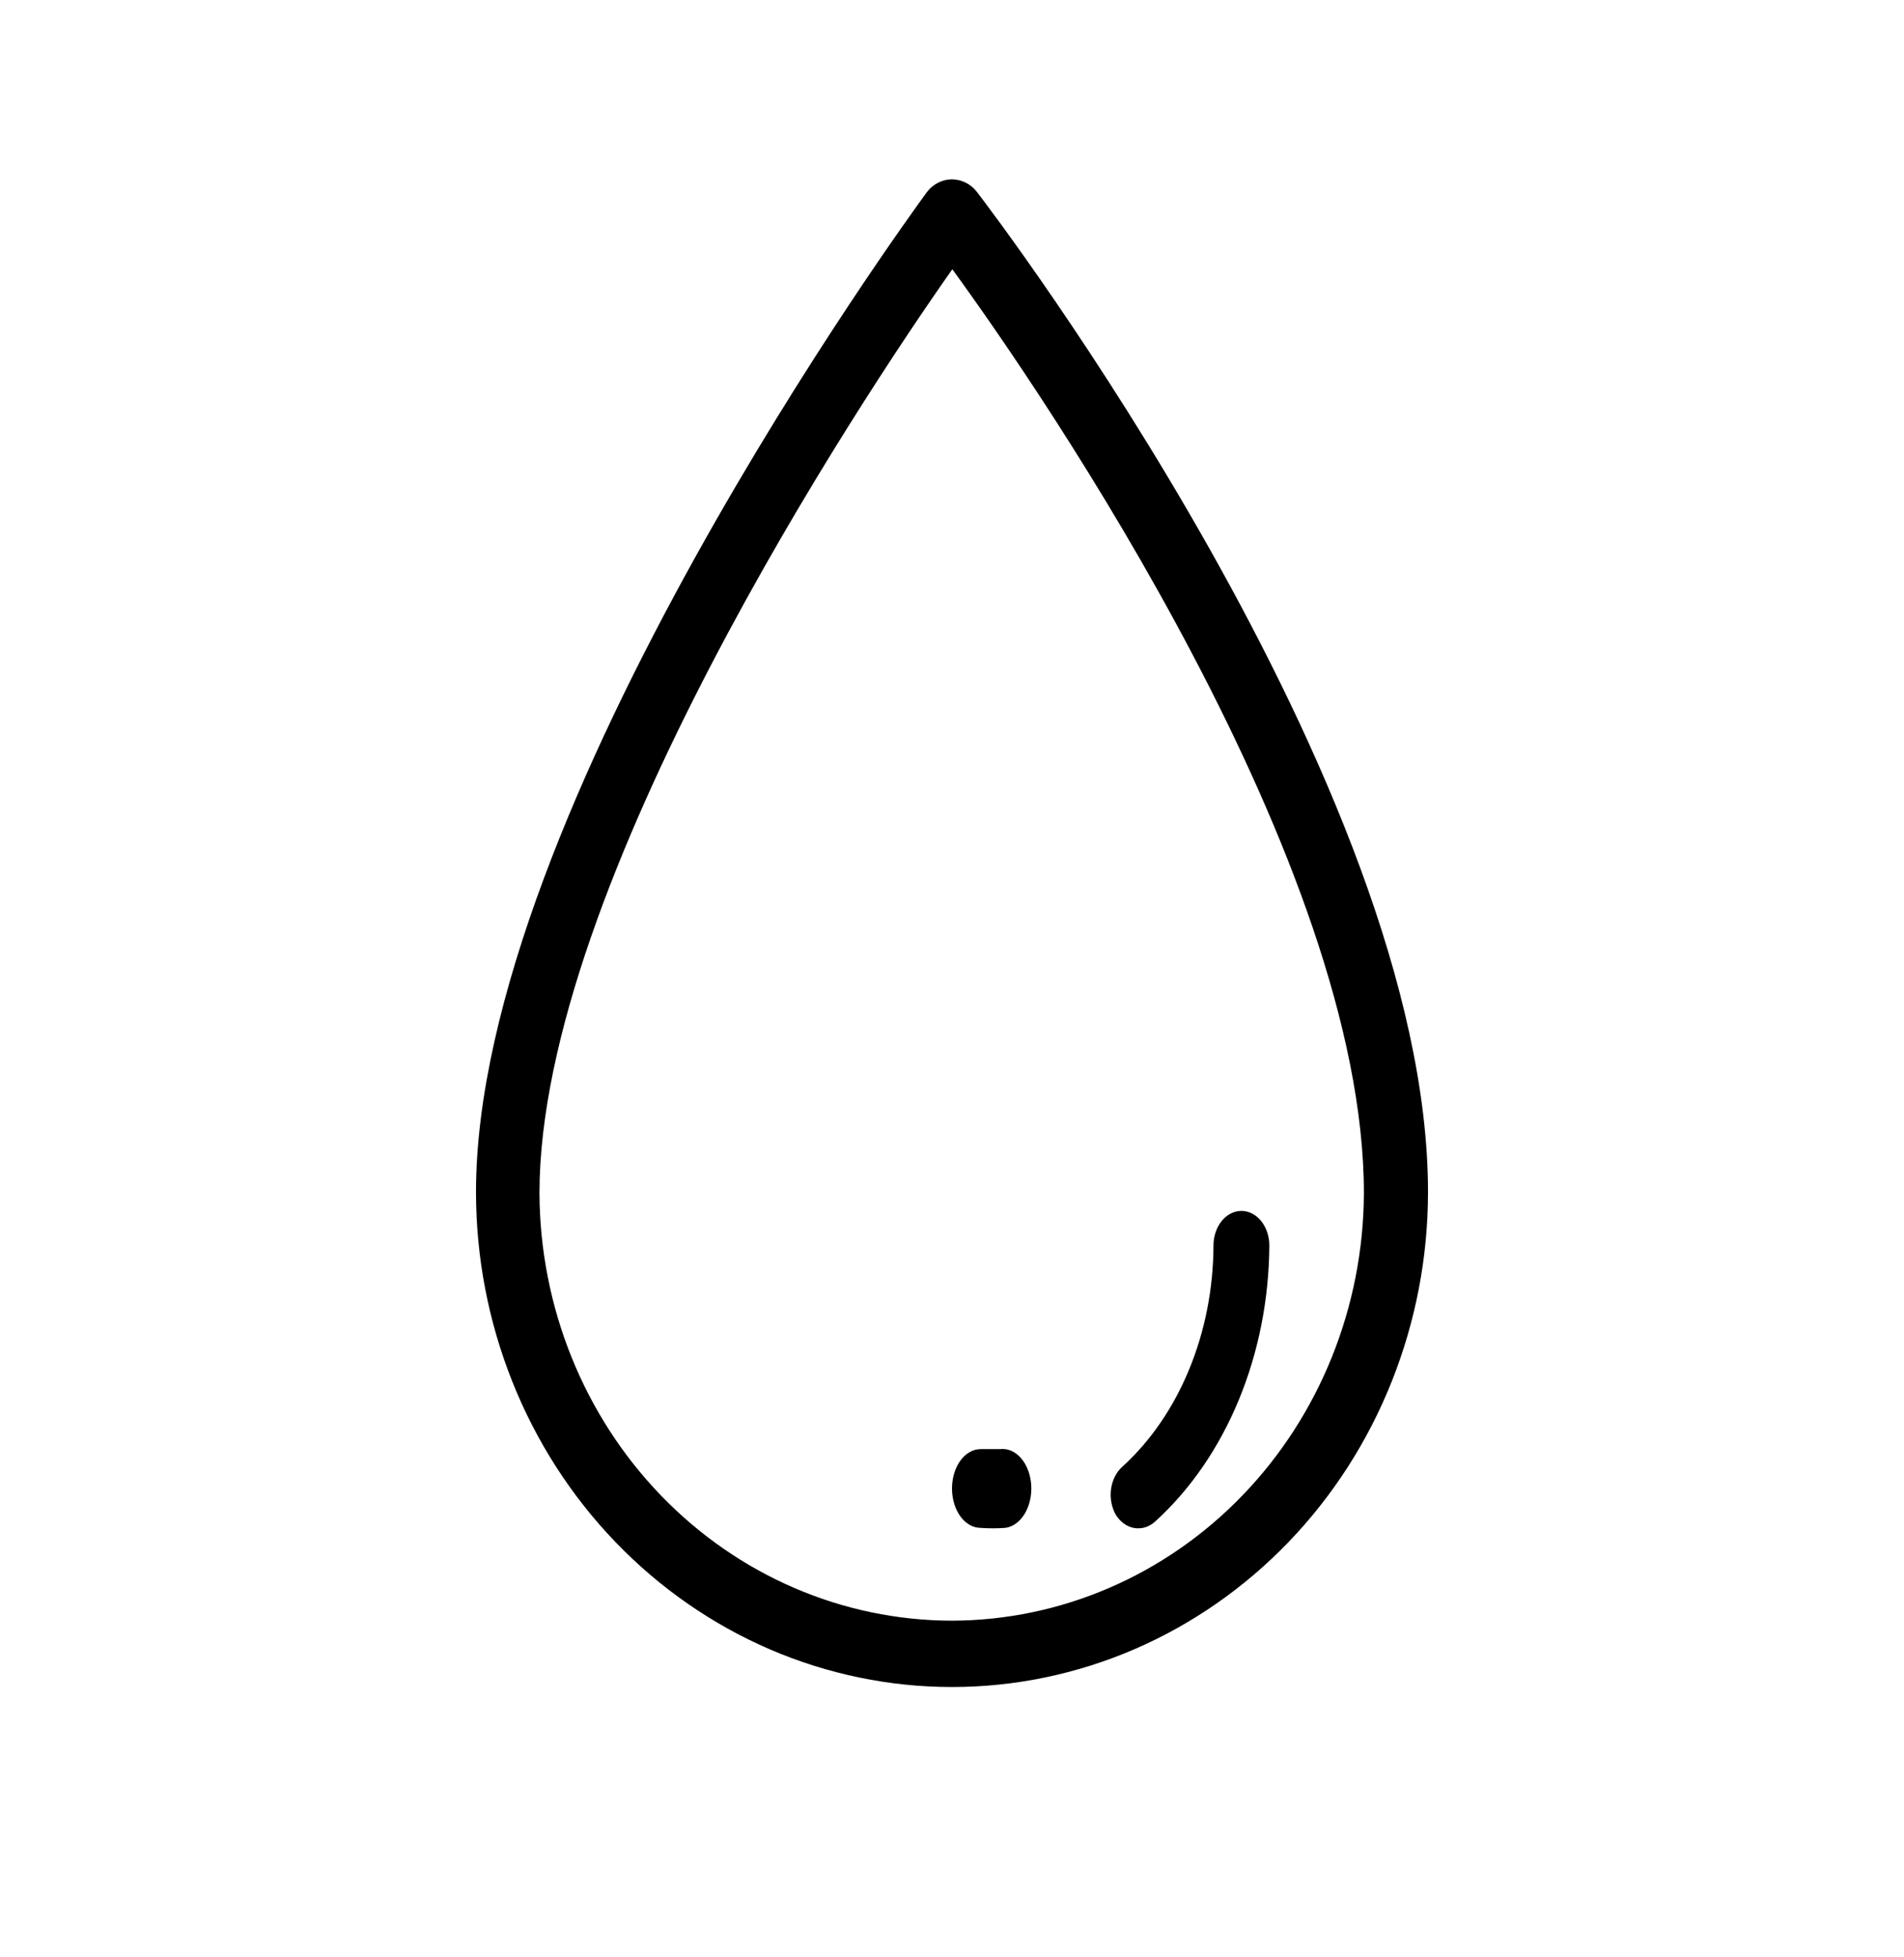 <svg xmlns="http://www.w3.org/2000/svg" fill="none" viewBox="0 0 36 37" height="37" width="36">
<path fill="black" d="M17.994 3.39C17.903 3.391 17.813 3.414 17.732 3.456C17.65 3.499 17.579 3.56 17.523 3.635C17.174 4.111 9 15.326 9 22.532C9 23.761 9.233 24.978 9.685 26.113C10.137 27.249 10.8 28.28 11.636 29.149C12.472 30.018 13.464 30.707 14.556 31.178C15.648 31.648 16.818 31.89 18 31.89C19.182 31.89 20.352 31.648 21.444 31.178C22.536 30.707 23.528 30.018 24.364 29.149C25.2 28.28 25.863 27.249 26.315 26.113C26.767 24.978 27 23.761 27 22.532C27 14.849 18.82 4.08 18.471 3.628C18.414 3.554 18.341 3.493 18.259 3.452C18.176 3.411 18.086 3.39 17.994 3.39ZM17.994 30.636C15.932 30.632 13.955 29.781 12.495 28.267C11.035 26.754 10.21 24.701 10.2 22.557C10.2 16.731 16.233 7.605 18.006 5.09C19.767 7.505 25.788 16.317 25.788 22.557C25.778 24.701 24.953 26.754 23.493 28.267C22.033 29.781 20.056 30.632 17.994 30.636Z"></path>
<path fill="black" d="M18 28.137C18 28.335 18.057 28.524 18.158 28.664C18.26 28.803 18.397 28.882 18.541 28.882C18.696 28.893 18.851 28.893 19.006 28.882C19.077 28.873 19.146 28.845 19.209 28.799C19.272 28.754 19.328 28.692 19.374 28.616C19.419 28.541 19.454 28.454 19.475 28.36C19.497 28.267 19.504 28.168 19.498 28.07C19.491 27.973 19.471 27.878 19.438 27.791C19.405 27.704 19.36 27.627 19.305 27.564C19.25 27.501 19.187 27.453 19.119 27.424C19.051 27.395 18.979 27.384 18.908 27.393C18.79 27.393 18.665 27.393 18.541 27.393C18.397 27.393 18.26 27.472 18.158 27.611C18.057 27.751 18 27.94 18 28.137Z"></path>
<path fill="black" d="M21.524 28.89C21.636 28.891 21.745 28.847 21.836 28.766C22.501 28.165 23.043 27.379 23.419 26.472C23.795 25.565 23.994 24.562 24 23.543C24 23.37 23.944 23.204 23.845 23.081C23.746 22.959 23.612 22.89 23.472 22.89C23.332 22.89 23.198 22.959 23.099 23.081C23 23.204 22.944 23.37 22.944 23.543C22.941 24.359 22.783 25.162 22.483 25.889C22.183 26.616 21.75 27.246 21.218 27.728C21.162 27.778 21.114 27.842 21.078 27.915C21.041 27.989 21.017 28.07 21.006 28.155C20.996 28.24 20.998 28.327 21.015 28.41C21.031 28.494 21.061 28.573 21.102 28.642C21.152 28.721 21.216 28.784 21.29 28.827C21.363 28.87 21.443 28.892 21.524 28.89Z"></path>
</svg>
